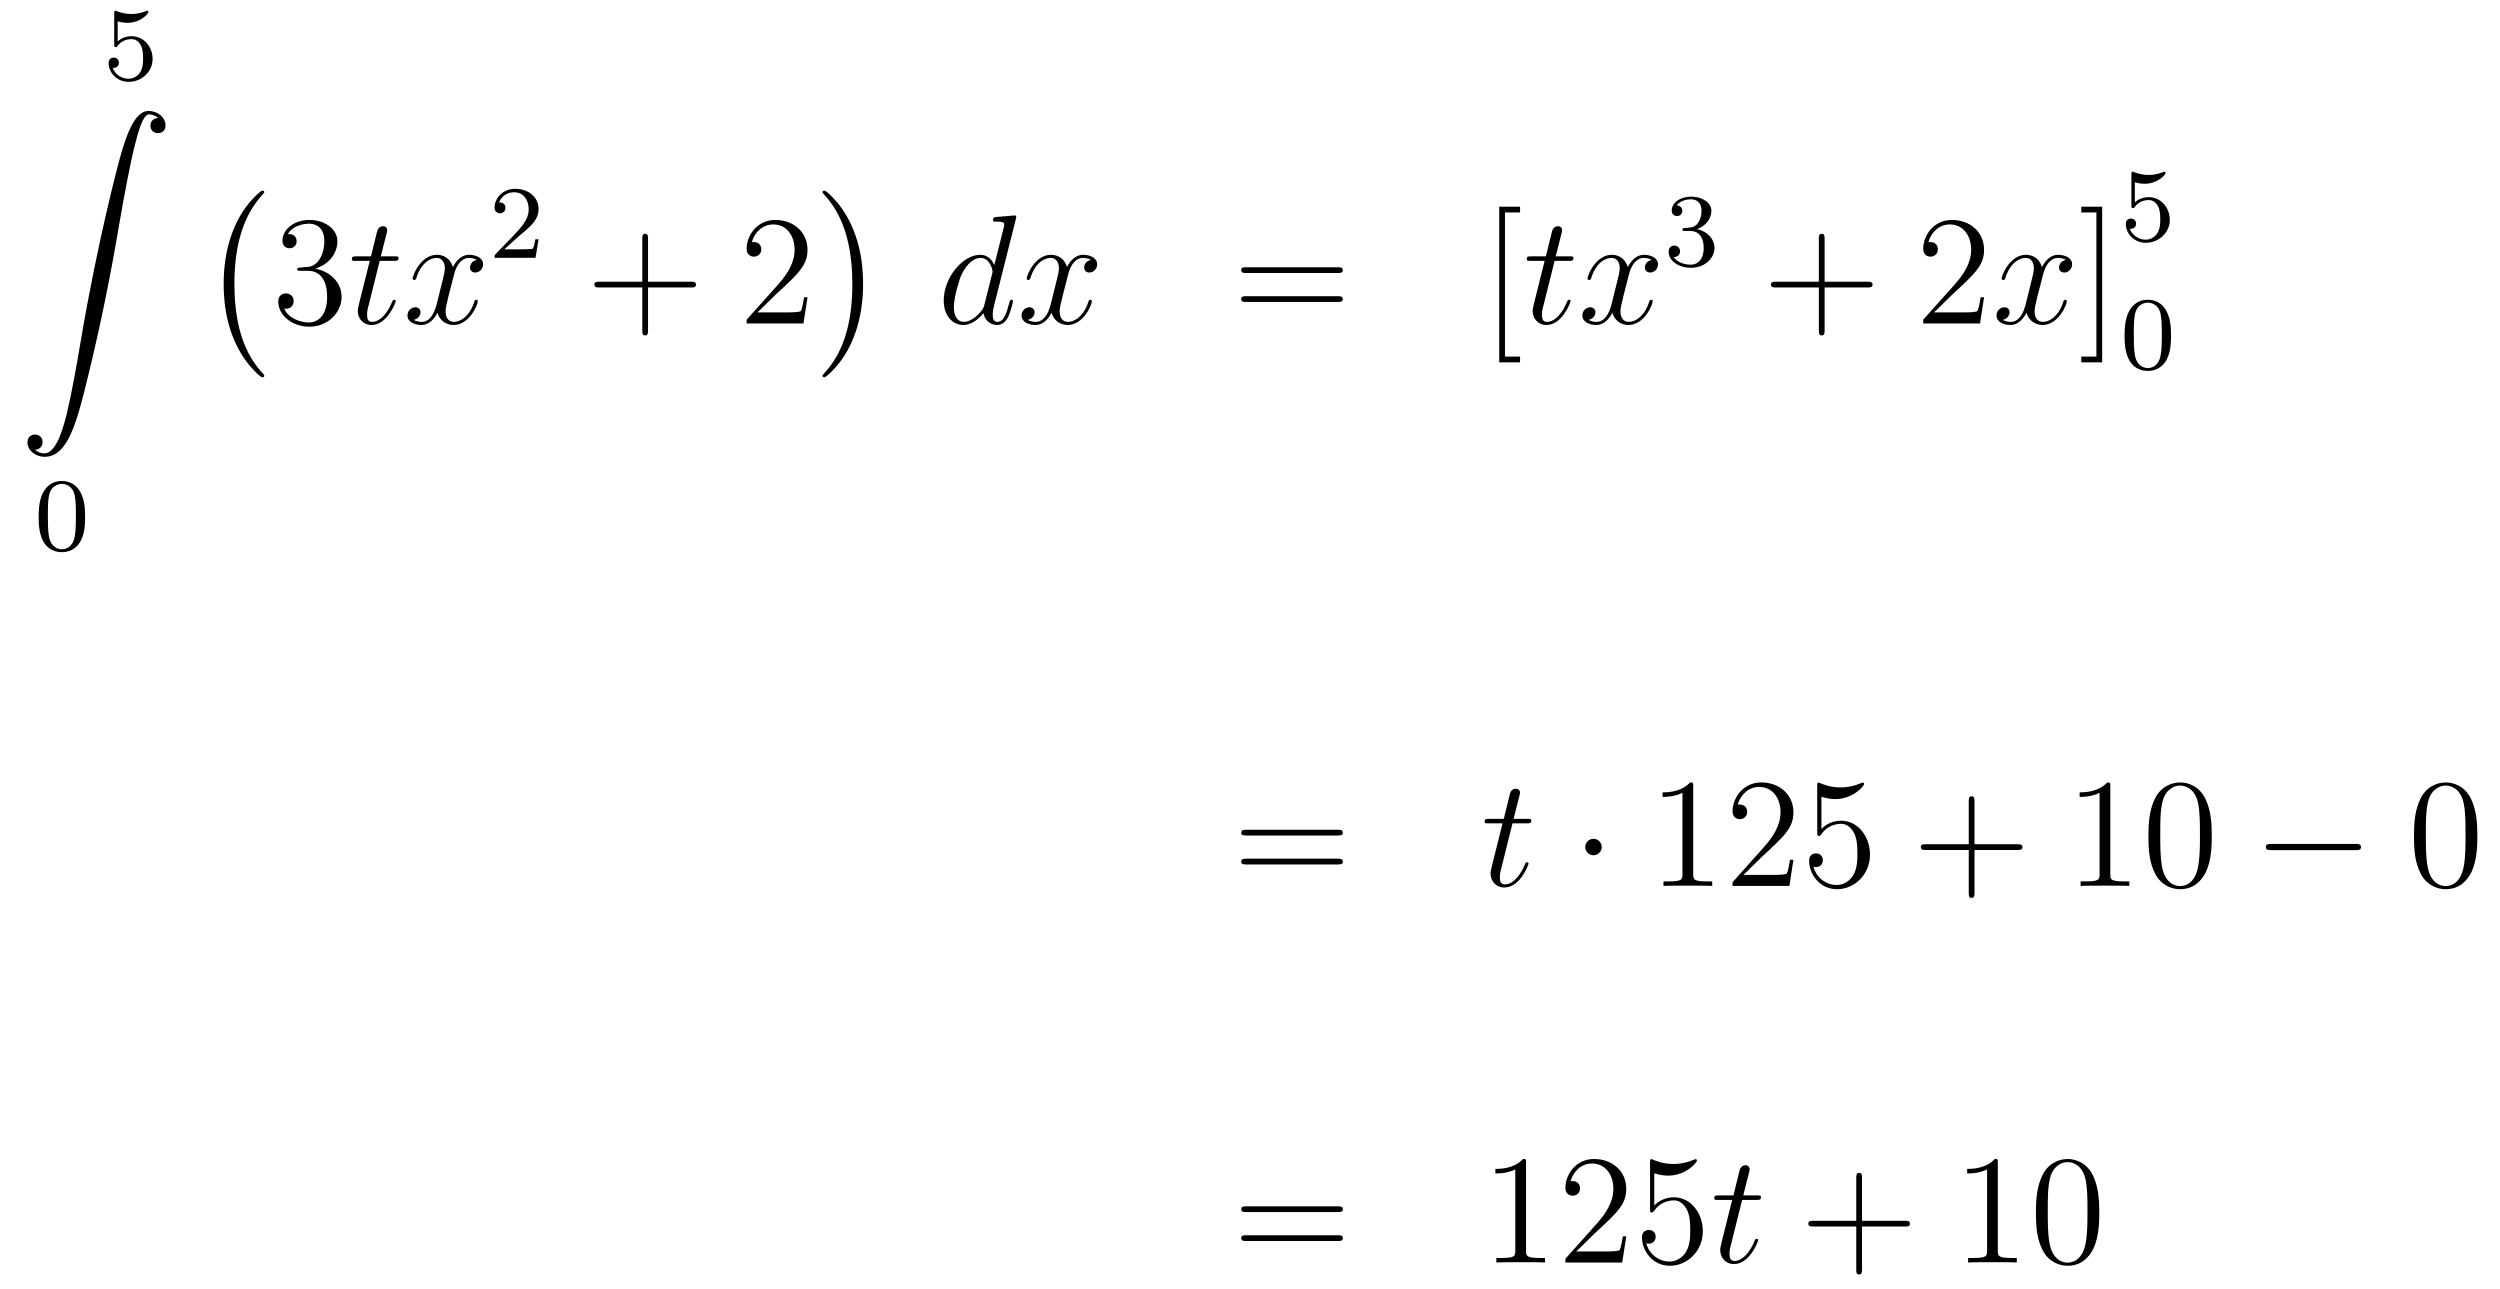 <?xml version='1.0'?>
<!-- This file was generated by dvisvgm 1.14.1 -->
<svg height='99pt' version='1.1' viewBox='0 -99 192 99' width='192pt' xmlns='http://www.w3.org/2000/svg' xmlns:xlink='http://www.w3.org/1999/xlink'>
<g id='page1'>
<g transform='matrix(1 0 0 1 -132 567)'>
<path d='M141.036 -664.358C141.139 -664.326 141.458 -664.247 141.792 -664.247C142.789 -664.247 143.394 -664.948 143.394 -665.067C143.394 -665.155 143.338 -665.179 143.298 -665.179C143.283 -665.179 143.267 -665.179 143.195 -665.139C142.884 -665.02 142.518 -664.924 142.088 -664.924C141.617 -664.924 141.227 -665.043 140.98 -665.139C140.9 -665.179 140.884 -665.179 140.876 -665.179C140.772 -665.179 140.772 -665.091 140.772 -664.948V-662.613C140.772 -662.47 140.772 -662.374 140.9 -662.374C140.964 -662.374 140.988 -662.406 141.027 -662.47C141.123 -662.589 141.426 -662.996 142.103 -662.996C142.55 -662.996 142.765 -662.629 142.837 -662.478C142.972 -662.191 142.988 -661.824 142.988 -661.513C142.988 -661.219 142.98 -660.788 142.757 -660.438C142.605 -660.199 142.287 -659.952 141.864 -659.952C141.346 -659.952 140.836 -660.278 140.653 -660.796C140.677 -660.788 140.725 -660.788 140.733 -660.788C140.956 -660.788 141.131 -660.932 141.131 -661.179C141.131 -661.474 140.9 -661.577 140.741 -661.577C140.597 -661.577 140.342 -661.497 140.342 -661.155C140.342 -660.438 140.964 -659.713 141.88 -659.713C142.876 -659.713 143.721 -660.486 143.721 -661.474C143.721 -662.398 143.052 -663.219 142.111 -663.219C141.713 -663.219 141.338 -663.091 141.036 -662.82V-664.358Z' fill-rule='evenodd'/>
<path d='M134.683 -631.456C135.066 -631.48 135.269 -631.743 135.269 -632.042C135.269 -632.436 134.97 -632.628 134.695 -632.628C134.408 -632.628 134.109 -632.448 134.109 -632.03C134.109 -631.42 134.707 -630.918 135.436 -630.918C137.253 -630.918 137.935 -633.715 138.783 -637.182C139.704 -640.959 140.481 -644.773 141.127 -648.61C141.569 -651.156 142.011 -653.547 142.418 -655.089C142.561 -655.675 142.968 -657.217 143.434 -657.217C143.804 -657.217 144.103 -656.99 144.151 -656.942C143.756 -656.918 143.553 -656.655 143.553 -656.356C143.553 -655.962 143.852 -655.771 144.127 -655.771C144.414 -655.771 144.713 -655.95 144.713 -656.368C144.713 -657.014 144.067 -657.48 143.41 -657.48C142.501 -657.48 141.832 -656.177 141.174 -653.738C141.138 -653.607 139.513 -647.606 138.198 -639.788C137.887 -637.959 137.54 -635.963 137.146 -634.301C136.931 -633.428 136.381 -631.181 135.413 -631.181C134.982 -631.181 134.695 -631.456 134.683 -631.456Z' fill-rule='evenodd'/>
<path d='M138.537 -626.302C138.537 -627.154 138.449 -627.672 138.186 -628.182C137.835 -628.884 137.19 -629.059 136.752 -629.059C135.747 -629.059 135.381 -628.31 135.269 -628.087C134.982 -627.505 134.967 -626.716 134.967 -626.302C134.967 -625.776 134.991 -624.971 135.373 -624.334C135.74 -623.744 136.329 -623.593 136.752 -623.593C137.134 -623.593 137.819 -623.712 138.218 -624.501C138.513 -625.075 138.537 -625.784 138.537 -626.302ZM136.752 -623.816C136.481 -623.816 135.931 -623.943 135.763 -624.78C135.676 -625.234 135.676 -625.983 135.676 -626.397C135.676 -626.947 135.676 -627.505 135.763 -627.943C135.931 -628.756 136.553 -628.836 136.752 -628.836C137.022 -628.836 137.573 -628.7 137.732 -627.975C137.828 -627.537 137.828 -626.939 137.828 -626.397C137.828 -625.927 137.828 -625.21 137.732 -624.764C137.564 -623.927 137.015 -623.816 136.752 -623.816Z' fill-rule='evenodd'/>
<path d='M152.297 -637.145C152.297 -637.192 152.273 -637.217 152.249 -637.252C151.699 -637.838 150.887 -638.806 150.384 -640.755C150.109 -641.843 150.002 -643.074 150.002 -644.186C150.002 -647.33 150.755 -649.529 152.189 -651.083C152.297 -651.191 152.297 -651.215 152.297 -651.239C152.297 -651.358 152.201 -651.358 152.153 -651.358C151.974 -651.358 151.329 -650.641 151.173 -650.462C149.954 -649.015 149.177 -646.863 149.177 -644.198C149.177 -642.5 149.476 -640.098 151.042 -638.077C151.161 -637.934 151.938 -637.025 152.153 -637.025C152.201 -637.025 152.297 -637.025 152.297 -637.145Z' fill-rule='evenodd'/>
<path d='M155.08 -645.452C154.876 -645.44 154.828 -645.427 154.828 -645.32C154.828 -645.201 154.888 -645.201 155.103 -645.201H155.653C156.669 -645.201 157.124 -644.364 157.124 -643.216C157.124 -641.65 156.311 -641.232 155.725 -641.232C155.151 -641.232 154.171 -641.507 153.824 -642.296C154.207 -642.236 154.553 -642.451 154.553 -642.881C154.553 -643.228 154.302 -643.467 153.968 -643.467C153.681 -643.467 153.37 -643.3 153.37 -642.846C153.37 -641.782 154.434 -640.909 155.761 -640.909C157.183 -640.909 158.235 -641.997 158.235 -643.204C158.235 -644.304 157.351 -645.165 156.203 -645.368C157.243 -645.667 157.913 -646.539 157.913 -647.472C157.913 -648.416 156.933 -649.109 155.773 -649.109C154.578 -649.109 153.693 -648.38 153.693 -647.508C153.693 -647.029 154.063 -646.934 154.243 -646.934C154.494 -646.934 154.781 -647.113 154.781 -647.472C154.781 -647.854 154.494 -648.022 154.231 -648.022C154.159 -648.022 154.135 -648.022 154.099 -648.01C154.553 -648.822 155.677 -648.822 155.737 -648.822C156.132 -648.822 156.908 -648.643 156.908 -647.472C156.908 -647.245 156.873 -646.575 156.526 -646.061C156.168 -645.535 155.761 -645.499 155.438 -645.487L155.08 -645.452Z' fill-rule='evenodd'/>
<path d='M161.162 -645.966H162.261C162.489 -645.966 162.608 -645.966 162.608 -646.181C162.608 -646.312 162.536 -646.312 162.297 -646.312H161.245L161.688 -648.057C161.736 -648.225 161.736 -648.249 161.736 -648.333C161.736 -648.524 161.58 -648.631 161.424 -648.631C161.329 -648.631 161.054 -648.595 160.959 -648.213L160.492 -646.312H159.369C159.129 -646.312 159.022 -646.312 159.022 -646.085C159.022 -645.966 159.105 -645.966 159.333 -645.966H160.397L159.608 -642.81C159.512 -642.391 159.476 -642.272 159.476 -642.116C159.476 -641.554 159.871 -641.04 160.54 -641.04C161.747 -641.04 162.393 -642.786 162.393 -642.869C162.393 -642.941 162.345 -642.977 162.273 -642.977C162.249 -642.977 162.202 -642.977 162.178 -642.929C162.166 -642.917 162.154 -642.905 162.07 -642.714C161.819 -642.116 161.269 -641.28 160.576 -641.28C160.217 -641.28 160.193 -641.578 160.193 -641.841C160.193 -641.853 160.193 -642.08 160.229 -642.224L161.162 -645.966ZM168.625 -646.037C168.243 -645.966 168.099 -645.679 168.099 -645.452C168.099 -645.165 168.326 -645.069 168.494 -645.069C168.852 -645.069 169.103 -645.38 169.103 -645.702C169.103 -646.205 168.53 -646.432 168.027 -646.432C167.298 -646.432 166.892 -645.714 166.784 -645.487C166.509 -646.384 165.768 -646.432 165.553 -646.432C164.334 -646.432 163.688 -644.866 163.688 -644.603C163.688 -644.555 163.736 -644.495 163.82 -644.495C163.915 -644.495 163.939 -644.567 163.963 -644.615C164.37 -645.942 165.171 -646.193 165.517 -646.193C166.055 -646.193 166.163 -645.691 166.163 -645.404C166.163 -645.141 166.091 -644.866 165.947 -644.292L165.541 -642.654C165.362 -641.937 165.015 -641.28 164.381 -641.28C164.322 -641.28 164.023 -641.28 163.772 -641.435C164.202 -641.519 164.298 -641.877 164.298 -642.021C164.298 -642.26 164.119 -642.403 163.891 -642.403C163.605 -642.403 163.294 -642.152 163.294 -641.77C163.294 -641.268 163.855 -641.04 164.37 -641.04C164.943 -641.04 165.35 -641.495 165.601 -641.985C165.792 -641.28 166.39 -641.04 166.832 -641.04C168.051 -641.04 168.697 -642.607 168.697 -642.869C168.697 -642.929 168.649 -642.977 168.577 -642.977C168.47 -642.977 168.458 -642.917 168.422 -642.822C168.099 -641.77 167.406 -641.28 166.868 -641.28C166.449 -641.28 166.222 -641.59 166.222 -642.08C166.222 -642.343 166.27 -642.535 166.461 -643.324L166.88 -644.949C167.059 -645.667 167.466 -646.193 168.015 -646.193C168.039 -646.193 168.374 -646.193 168.625 -646.037Z' fill-rule='evenodd'/>
<path d='M171.807 -647.826C171.935 -647.945 172.269 -648.208 172.397 -648.32C172.891 -648.774 173.361 -649.212 173.361 -649.937C173.361 -650.885 172.564 -651.499 171.568 -651.499C170.612 -651.499 169.982 -650.774 169.982 -650.065C169.982 -649.674 170.293 -649.618 170.405 -649.618C170.572 -649.618 170.819 -649.738 170.819 -650.041C170.819 -650.455 170.421 -650.455 170.325 -650.455C170.556 -651.037 171.09 -651.236 171.48 -651.236C172.222 -651.236 172.604 -650.607 172.604 -649.937C172.604 -649.108 172.022 -648.503 171.082 -647.539L170.078 -646.503C169.982 -646.415 169.982 -646.399 169.982 -646.2H173.13L173.361 -647.626H173.114C173.09 -647.467 173.026 -647.068 172.931 -646.917C172.883 -646.853 172.277 -646.853 172.15 -646.853H170.731L171.807 -647.826Z' fill-rule='evenodd'/>
<path d='M181.77 -643.921H185.069C185.236 -643.921 185.452 -643.921 185.452 -644.137C185.452 -644.364 185.248 -644.364 185.069 -644.364H181.77V-647.663C181.77 -647.83 181.77 -648.046 181.554 -648.046C181.328 -648.046 181.328 -647.842 181.328 -647.663V-644.364H178.028C177.861 -644.364 177.646 -644.364 177.646 -644.148C177.646 -643.921 177.849 -643.921 178.028 -643.921H181.328V-640.622C181.328 -640.455 181.328 -640.24 181.542 -640.24C181.77 -640.24 181.77 -640.443 181.77 -640.622V-643.921Z' fill-rule='evenodd'/>
<path d='M194.017 -643.168H193.754C193.718 -642.965 193.622 -642.307 193.502 -642.116C193.42 -642.009 192.738 -642.009 192.379 -642.009H190.168C190.491 -642.284 191.22 -643.049 191.531 -643.336C193.348 -645.009 194.017 -645.631 194.017 -646.814C194.017 -648.189 192.929 -649.109 191.543 -649.109C190.156 -649.109 189.343 -647.926 189.343 -646.898C189.343 -646.288 189.869 -646.288 189.905 -646.288C190.156 -646.288 190.467 -646.467 190.467 -646.85C190.467 -647.185 190.239 -647.412 189.905 -647.412C189.797 -647.412 189.773 -647.412 189.738 -647.4C189.965 -648.213 190.61 -648.763 191.387 -648.763C192.403 -648.763 193.025 -647.914 193.025 -646.814C193.025 -645.798 192.439 -644.913 191.758 -644.148L189.343 -641.447V-641.16H193.706L194.017 -643.168Z' fill-rule='evenodd'/>
<path d='M198.286 -644.186C198.286 -645.883 197.987 -648.286 196.421 -650.306C196.302 -650.45 195.524 -651.358 195.31 -651.358C195.25 -651.358 195.166 -651.334 195.166 -651.239C195.166 -651.191 195.19 -651.155 195.238 -651.119C195.811 -650.497 196.589 -649.529 197.078 -647.628C197.353 -646.541 197.461 -645.309 197.461 -644.198C197.461 -642.99 197.353 -641.771 197.042 -640.599C196.589 -638.926 195.883 -637.97 195.274 -637.3C195.166 -637.192 195.166 -637.169 195.166 -637.145C195.166 -637.049 195.25 -637.025 195.31 -637.025C195.488 -637.025 196.146 -637.754 196.29 -637.922C197.509 -639.368 198.286 -641.52 198.286 -644.186Z' fill-rule='evenodd'/>
<path d='M210.013 -649.157C210.025 -649.205 210.049 -649.277 210.049 -649.337C210.049 -649.456 209.929 -649.456 209.905 -649.456C209.893 -649.456 209.308 -649.408 209.248 -649.396C209.045 -649.384 208.865 -649.361 208.65 -649.348C208.351 -649.325 208.267 -649.313 208.267 -649.098C208.267 -648.978 208.363 -648.978 208.531 -648.978C209.117 -648.978 209.129 -648.87 209.129 -648.751C209.129 -648.679 209.105 -648.583 209.093 -648.547L208.363 -645.643C208.232 -645.953 207.91 -646.432 207.288 -646.432C205.937 -646.432 204.478 -644.687 204.478 -642.917C204.478 -641.734 205.171 -641.04 205.985 -641.04C206.642 -641.04 207.204 -641.554 207.539 -641.949C207.658 -641.244 208.219 -641.04 208.578 -641.04S209.224 -641.256 209.44 -641.686C209.63 -642.093 209.798 -642.822 209.798 -642.869C209.798 -642.929 209.75 -642.977 209.678 -642.977C209.57 -642.977 209.558 -642.917 209.51 -642.738C209.332 -642.033 209.105 -641.28 208.614 -641.28C208.267 -641.28 208.243 -641.59 208.243 -641.829C208.243 -641.877 208.243 -642.128 208.327 -642.463L210.013 -649.157ZM207.598 -642.582C207.539 -642.379 207.539 -642.355 207.371 -642.128C207.108 -641.793 206.582 -641.28 206.021 -641.28C205.53 -641.28 205.255 -641.722 205.255 -642.427C205.255 -643.085 205.626 -644.423 205.853 -644.926C206.26 -645.762 206.821 -646.193 207.288 -646.193C208.076 -646.193 208.232 -645.213 208.232 -645.117C208.232 -645.105 208.196 -644.949 208.184 -644.926L207.598 -642.582ZM215.786 -646.037C215.404 -645.966 215.261 -645.679 215.261 -645.452C215.261 -645.165 215.488 -645.069 215.654 -645.069C216.013 -645.069 216.264 -645.38 216.264 -645.702C216.264 -646.205 215.69 -646.432 215.189 -646.432C214.459 -646.432 214.052 -645.714 213.946 -645.487C213.671 -646.384 212.929 -646.432 212.714 -646.432C211.495 -646.432 210.848 -644.866 210.848 -644.603C210.848 -644.555 210.896 -644.495 210.98 -644.495C211.076 -644.495 211.1 -644.567 211.124 -644.615C211.53 -645.942 212.332 -646.193 212.678 -646.193C213.216 -646.193 213.324 -645.691 213.324 -645.404C213.324 -645.141 213.252 -644.866 213.108 -644.292L212.702 -642.654C212.522 -641.937 212.176 -641.28 211.542 -641.28C211.483 -641.28 211.184 -641.28 210.932 -641.435C211.363 -641.519 211.459 -641.877 211.459 -642.021C211.459 -642.26 211.279 -642.403 211.052 -642.403C210.766 -642.403 210.455 -642.152 210.455 -641.77C210.455 -641.268 211.016 -641.04 211.53 -641.04C212.105 -641.04 212.51 -641.495 212.762 -641.985C212.953 -641.28 213.551 -641.04 213.994 -641.04C215.213 -641.04 215.857 -642.607 215.857 -642.869C215.857 -642.929 215.81 -642.977 215.738 -642.977C215.63 -642.977 215.618 -642.917 215.584 -642.822C215.261 -641.77 214.567 -641.28 214.028 -641.28C213.611 -641.28 213.383 -641.59 213.383 -642.08C213.383 -642.343 213.431 -642.535 213.623 -643.324L214.04 -644.949C214.22 -645.667 214.626 -646.193 215.177 -646.193C215.201 -646.193 215.536 -646.193 215.786 -646.037Z' fill-rule='evenodd'/>
<path d='M234.744 -645.033C234.911 -645.033 235.127 -645.033 235.127 -645.248C235.127 -645.475 234.923 -645.475 234.744 -645.475H227.702C227.536 -645.475 227.321 -645.475 227.321 -645.26C227.321 -645.033 227.524 -645.033 227.702 -645.033H234.744ZM234.744 -642.81C234.911 -642.81 235.127 -642.81 235.127 -643.025C235.127 -643.252 234.923 -643.252 234.744 -643.252H227.702C227.536 -643.252 227.321 -643.252 227.321 -643.037C227.321 -642.81 227.524 -642.81 227.702 -642.81H234.744Z' fill-rule='evenodd'/>
<path d='M248.741 -638.172V-638.614H247.582V-649.683H248.741V-650.126H247.139V-638.172H248.741Z' fill-rule='evenodd'/>
<path d='M251.393 -645.966H252.493C252.72 -645.966 252.839 -645.966 252.839 -646.181C252.839 -646.312 252.768 -646.312 252.529 -646.312H251.477L251.92 -648.057C251.966 -648.225 251.966 -648.249 251.966 -648.333C251.966 -648.524 251.812 -648.631 251.656 -648.631C251.561 -648.631 251.286 -648.595 251.19 -648.213L250.723 -646.312H249.6C249.361 -646.312 249.253 -646.312 249.253 -646.085C249.253 -645.966 249.337 -645.966 249.564 -645.966H250.628L249.839 -642.81C249.744 -642.391 249.708 -642.272 249.708 -642.116C249.708 -641.554 250.102 -641.04 250.771 -641.04C251.978 -641.04 252.624 -642.786 252.624 -642.869C252.624 -642.941 252.576 -642.977 252.505 -642.977C252.481 -642.977 252.433 -642.977 252.409 -642.929C252.397 -642.917 252.385 -642.905 252.301 -642.714C252.05 -642.116 251.501 -641.28 250.807 -641.28C250.448 -641.28 250.424 -641.578 250.424 -641.841C250.424 -641.853 250.424 -642.08 250.46 -642.224L251.393 -645.966ZM258.857 -646.037C258.474 -645.966 258.331 -645.679 258.331 -645.452C258.331 -645.165 258.558 -645.069 258.725 -645.069C259.084 -645.069 259.334 -645.38 259.334 -645.702C259.334 -646.205 258.761 -646.432 258.259 -646.432C257.53 -646.432 257.123 -645.714 257.016 -645.487C256.741 -646.384 256 -646.432 255.785 -646.432C254.566 -646.432 253.919 -644.866 253.919 -644.603C253.919 -644.555 253.967 -644.495 254.051 -644.495C254.147 -644.495 254.171 -644.567 254.195 -644.615C254.6 -645.942 255.402 -646.193 255.749 -646.193C256.286 -646.193 256.394 -645.691 256.394 -645.404C256.394 -645.141 256.322 -644.866 256.178 -644.292L255.773 -642.654C255.593 -641.937 255.246 -641.28 254.612 -641.28C254.554 -641.28 254.255 -641.28 254.003 -641.435C254.434 -641.519 254.53 -641.877 254.53 -642.021C254.53 -642.26 254.35 -642.403 254.123 -642.403C253.836 -642.403 253.525 -642.152 253.525 -641.77C253.525 -641.268 254.087 -641.04 254.6 -641.04C255.175 -641.04 255.581 -641.495 255.832 -641.985C256.024 -641.28 256.621 -641.04 257.064 -641.04C258.283 -641.04 258.928 -642.607 258.928 -642.869C258.928 -642.929 258.881 -642.977 258.809 -642.977C258.701 -642.977 258.689 -642.917 258.654 -642.822C258.331 -641.77 257.638 -641.28 257.099 -641.28C256.681 -641.28 256.453 -641.59 256.453 -642.08C256.453 -642.343 256.501 -642.535 256.693 -643.324L257.111 -644.949C257.291 -645.667 257.696 -646.193 258.247 -646.193C258.271 -646.193 258.606 -646.193 258.857 -646.037Z' fill-rule='evenodd'/>
<path d='M261.816 -648.262C262.446 -648.262 262.844 -647.799 262.844 -646.962C262.844 -645.967 262.278 -645.672 261.856 -645.672C261.418 -645.672 260.82 -645.831 260.54 -646.253C260.828 -646.253 261.028 -646.437 261.028 -646.7C261.028 -646.955 260.844 -647.138 260.588 -647.138C260.374 -647.138 260.15 -647.002 260.15 -646.684C260.15 -645.927 260.964 -645.433 261.872 -645.433C262.932 -645.433 263.672 -646.166 263.672 -646.962C263.672 -647.624 263.147 -648.23 262.334 -648.405C262.963 -648.628 263.434 -649.17 263.434 -649.807C263.434 -650.445 262.716 -650.899 261.888 -650.899C261.035 -650.899 260.389 -650.437 260.389 -649.831C260.389 -649.536 260.588 -649.409 260.796 -649.409C261.043 -649.409 261.203 -649.584 261.203 -649.815C261.203 -650.11 260.947 -650.222 260.772 -650.23C261.107 -650.668 261.72 -650.692 261.864 -650.692C262.07 -650.692 262.676 -650.628 262.676 -649.807C262.676 -649.249 262.446 -648.915 262.334 -648.787C262.096 -648.54 261.912 -648.524 261.426 -648.492C261.274 -648.485 261.21 -648.477 261.21 -648.373C261.21 -648.262 261.282 -648.262 261.418 -648.262H261.816Z' fill-rule='evenodd'/>
<path d='M272.13 -643.921H275.429C275.597 -643.921 275.812 -643.921 275.812 -644.137C275.812 -644.364 275.609 -644.364 275.429 -644.364H272.13V-647.663C272.13 -647.83 272.13 -648.046 271.914 -648.046C271.687 -648.046 271.687 -647.842 271.687 -647.663V-644.364H268.388C268.22 -644.364 268.006 -644.364 268.006 -644.148C268.006 -643.921 268.208 -643.921 268.388 -643.921H271.687V-640.622C271.687 -640.455 271.687 -640.24 271.902 -640.24C272.13 -640.24 272.13 -640.443 272.13 -640.622V-643.921Z' fill-rule='evenodd'/>
<path d='M284.377 -643.168H284.114C284.078 -642.965 283.982 -642.307 283.862 -642.116C283.78 -642.009 283.098 -642.009 282.739 -642.009H280.528C280.85 -642.284 281.58 -643.049 281.891 -643.336C283.708 -645.009 284.377 -645.631 284.377 -646.814C284.377 -648.189 283.289 -649.109 281.903 -649.109C280.516 -649.109 279.703 -647.926 279.703 -646.898C279.703 -646.288 280.229 -646.288 280.265 -646.288C280.516 -646.288 280.826 -646.467 280.826 -646.85C280.826 -647.185 280.6 -647.412 280.265 -647.412C280.157 -647.412 280.134 -647.412 280.098 -647.4C280.325 -648.213 280.97 -648.763 281.747 -648.763C282.763 -648.763 283.385 -647.914 283.385 -646.814C283.385 -645.798 282.799 -644.913 282.118 -644.148L279.703 -641.447V-641.16H284.066L284.377 -643.168Z' fill-rule='evenodd'/>
<path d='M290.663 -646.037C290.28 -645.966 290.136 -645.679 290.136 -645.452C290.136 -645.165 290.364 -645.069 290.531 -645.069C290.89 -645.069 291.14 -645.38 291.14 -645.702C291.14 -646.205 290.567 -646.432 290.064 -646.432C289.336 -646.432 288.929 -645.714 288.822 -645.487C288.546 -646.384 287.806 -646.432 287.59 -646.432C286.37 -646.432 285.725 -644.866 285.725 -644.603C285.725 -644.555 285.773 -644.495 285.857 -644.495C285.953 -644.495 285.977 -644.567 286 -644.615C286.406 -645.942 287.208 -646.193 287.555 -646.193C288.092 -646.193 288.2 -645.691 288.2 -645.404C288.2 -645.141 288.128 -644.866 287.984 -644.292L287.579 -642.654C287.399 -641.937 287.052 -641.28 286.418 -641.28C286.358 -641.28 286.06 -641.28 285.809 -641.435C286.24 -641.519 286.334 -641.877 286.334 -642.021C286.334 -642.26 286.156 -642.403 285.929 -642.403C285.642 -642.403 285.331 -642.152 285.331 -641.77C285.331 -641.268 285.893 -641.04 286.406 -641.04C286.98 -641.04 287.387 -641.495 287.638 -641.985C287.83 -641.28 288.427 -641.04 288.869 -641.04C290.088 -641.04 290.734 -642.607 290.734 -642.869C290.734 -642.929 290.686 -642.977 290.615 -642.977C290.507 -642.977 290.495 -642.917 290.459 -642.822C290.136 -641.77 289.442 -641.28 288.905 -641.28C288.487 -641.28 288.259 -641.59 288.259 -642.08C288.259 -642.343 288.307 -642.535 288.498 -643.324L288.917 -644.949C289.097 -645.667 289.502 -646.193 290.053 -646.193C290.077 -646.193 290.412 -646.193 290.663 -646.037Z' fill-rule='evenodd'/>
<path d='M293.447 -650.126H291.845V-649.683H293.004V-638.614H291.845V-638.172H293.447V-650.126Z' fill-rule='evenodd'/>
<path d='M295.956 -651.998C296.059 -651.966 296.378 -651.887 296.712 -651.887C297.709 -651.887 298.314 -652.588 298.314 -652.707C298.314 -652.795 298.259 -652.819 298.218 -652.819C298.202 -652.819 298.187 -652.819 298.115 -652.779C297.804 -652.66 297.438 -652.564 297.007 -652.564C296.537 -652.564 296.147 -652.683 295.9 -652.779C295.82 -652.819 295.804 -652.819 295.796 -652.819C295.692 -652.819 295.692 -652.731 295.692 -652.588V-650.253C295.692 -650.11 295.692 -650.014 295.82 -650.014C295.884 -650.014 295.908 -650.046 295.948 -650.11C296.044 -650.229 296.346 -650.636 297.024 -650.636C297.469 -650.636 297.685 -650.269 297.756 -650.118C297.892 -649.831 297.908 -649.464 297.908 -649.153C297.908 -648.859 297.9 -648.428 297.677 -648.078C297.526 -647.839 297.206 -647.592 296.784 -647.592C296.267 -647.592 295.757 -647.918 295.573 -648.436C295.597 -648.428 295.645 -648.428 295.652 -648.428C295.876 -648.428 296.051 -648.572 296.051 -648.819C296.051 -649.114 295.82 -649.217 295.661 -649.217C295.517 -649.217 295.262 -649.137 295.262 -648.795C295.262 -648.078 295.884 -647.353 296.801 -647.353C297.797 -647.353 298.64 -648.126 298.64 -649.114C298.64 -650.038 297.972 -650.859 297.031 -650.859C296.633 -650.859 296.258 -650.731 295.956 -650.46V-651.998Z' fill-rule='evenodd'/>
<path d='M298.736 -640.222C298.736 -641.074 298.649 -641.592 298.386 -642.102C298.036 -642.804 297.39 -642.979 296.952 -642.979C295.948 -642.979 295.58 -642.23 295.469 -642.007C295.182 -641.425 295.166 -640.636 295.166 -640.222C295.166 -639.696 295.19 -638.891 295.573 -638.254C295.939 -637.664 296.53 -637.513 296.952 -637.513C297.334 -637.513 298.019 -637.632 298.418 -638.421C298.712 -638.995 298.736 -639.704 298.736 -640.222ZM296.952 -637.736C296.681 -637.736 296.131 -637.863 295.963 -638.7C295.876 -639.154 295.876 -639.903 295.876 -640.317C295.876 -640.867 295.876 -641.425 295.963 -641.863C296.131 -642.676 296.753 -642.756 296.952 -642.756C297.222 -642.756 297.773 -642.62 297.932 -641.895C298.027 -641.457 298.027 -640.859 298.027 -640.317C298.027 -639.847 298.027 -639.13 297.932 -638.684C297.764 -637.847 297.215 -637.736 296.952 -637.736Z' fill-rule='evenodd'/>
<path d='M234.749 -601.833C234.917 -601.833 235.132 -601.833 235.132 -602.048C235.132 -602.275 234.929 -602.275 234.749 -602.275H227.708C227.54 -602.275 227.326 -602.275 227.326 -602.06C227.326 -601.833 227.528 -601.833 227.708 -601.833H234.749ZM234.749 -599.61C234.917 -599.61 235.132 -599.61 235.132 -599.825C235.132 -600.052 234.929 -600.052 234.749 -600.052H227.708C227.54 -600.052 227.326 -600.052 227.326 -599.837C227.326 -599.61 227.528 -599.61 227.708 -599.61H234.749Z' fill-rule='evenodd'/>
<path d='M248.16 -602.766H249.259C249.487 -602.766 249.606 -602.766 249.606 -602.981C249.606 -603.112 249.535 -603.112 249.295 -603.112H248.244L248.686 -604.857C248.734 -605.025 248.734 -605.049 248.734 -605.133C248.734 -605.324 248.579 -605.431 248.423 -605.431C248.327 -605.431 248.052 -605.395 247.957 -605.013L247.49 -603.112H246.367C246.128 -603.112 246.02 -603.112 246.02 -602.885C246.02 -602.766 246.103 -602.766 246.331 -602.766H247.396L246.606 -599.61C246.51 -599.191 246.474 -599.072 246.474 -598.916C246.474 -598.355 246.869 -597.84 247.538 -597.84C248.746 -597.84 249.391 -599.586 249.391 -599.669C249.391 -599.741 249.343 -599.777 249.271 -599.777C249.248 -599.777 249.2 -599.777 249.176 -599.729C249.164 -599.717 249.152 -599.705 249.068 -599.514C248.818 -598.916 248.268 -598.08 247.574 -598.08C247.216 -598.08 247.192 -598.379 247.192 -598.642C247.192 -598.654 247.192 -598.88 247.228 -599.024L248.16 -602.766Z' fill-rule='evenodd'/>
<path d='M255.012 -600.948C255.012 -601.295 254.725 -601.582 254.378 -601.582S253.745 -601.295 253.745 -600.948C253.745 -600.602 254.032 -600.315 254.378 -600.315S255.012 -600.602 255.012 -600.948Z' fill-rule='evenodd'/>
<path d='M262.038 -605.622C262.038 -605.898 262.038 -605.909 261.799 -605.909C261.512 -605.587 260.915 -605.144 259.684 -605.144V-604.798C259.958 -604.798 260.556 -604.798 261.214 -605.108V-598.88C261.214 -598.45 261.178 -598.307 260.125 -598.307H259.756V-597.96C260.078 -597.984 261.238 -597.984 261.632 -597.984C262.027 -597.984 263.174 -597.984 263.497 -597.96V-598.307H263.126C262.074 -598.307 262.038 -598.45 262.038 -598.88V-605.622ZM269.735 -599.969H269.472C269.437 -599.765 269.341 -599.107 269.221 -598.916C269.138 -598.808 268.457 -598.808 268.098 -598.808H265.886C266.209 -599.083 266.938 -599.849 267.25 -600.136C269.066 -601.809 269.735 -602.431 269.735 -603.614C269.735 -604.989 268.648 -605.909 267.262 -605.909C265.874 -605.909 265.061 -604.726 265.061 -603.698C265.061 -603.088 265.588 -603.088 265.624 -603.088C265.874 -603.088 266.185 -603.267 266.185 -603.65C266.185 -603.985 265.958 -604.212 265.624 -604.212C265.516 -604.212 265.492 -604.212 265.456 -604.2C265.684 -605.013 266.328 -605.563 267.106 -605.563C268.122 -605.563 268.744 -604.714 268.744 -603.614C268.744 -602.598 268.158 -601.713 267.476 -600.948L265.061 -598.247V-597.96H269.425L269.735 -599.969ZM271.885 -604.81C272.4 -604.642 272.818 -604.63 272.95 -604.63C274.301 -604.63 275.161 -605.622 275.161 -605.79C275.161 -605.838 275.137 -605.898 275.065 -605.898C275.041 -605.898 275.018 -605.898 274.91 -605.85C274.241 -605.563 273.667 -605.527 273.356 -605.527C272.567 -605.527 272.005 -605.766 271.778 -605.862C271.694 -605.898 271.67 -605.898 271.658 -605.898C271.564 -605.898 271.564 -605.826 271.564 -605.634V-602.084C271.564 -601.869 271.564 -601.797 271.706 -601.797C271.766 -601.797 271.778 -601.809 271.898 -601.953C272.232 -602.443 272.795 -602.73 273.392 -602.73C274.026 -602.73 274.337 -602.144 274.432 -601.941C274.636 -601.474 274.648 -600.889 274.648 -600.434C274.648 -599.981 274.648 -599.299 274.313 -598.76C274.049 -598.331 273.583 -598.032 273.058 -598.032C272.268 -598.032 271.492 -598.57 271.276 -599.442C271.336 -599.418 271.408 -599.406 271.468 -599.406C271.67 -599.406 271.993 -599.526 271.993 -599.933C271.993 -600.267 271.766 -600.458 271.468 -600.458C271.252 -600.458 270.941 -600.351 270.941 -599.885C270.941 -598.868 271.754 -597.709 273.082 -597.709C274.432 -597.709 275.615 -598.844 275.615 -600.363C275.615 -601.785 274.66 -602.969 273.404 -602.969C272.723 -602.969 272.196 -602.67 271.885 -602.335V-604.81Z' fill-rule='evenodd'/>
<path d='M283.642 -600.721H286.942C287.108 -600.721 287.324 -600.721 287.324 -600.937C287.324 -601.164 287.12 -601.164 286.942 -601.164H283.642V-604.463C283.642 -604.63 283.642 -604.846 283.427 -604.846C283.2 -604.846 283.2 -604.642 283.2 -604.463V-601.164H279.901C279.733 -601.164 279.518 -601.164 279.518 -600.948C279.518 -600.721 279.721 -600.721 279.901 -600.721H283.2V-597.422C283.2 -597.254 283.2 -597.04 283.415 -597.04C283.642 -597.04 283.642 -597.242 283.642 -597.422V-600.721Z' fill-rule='evenodd'/>
<path d='M294.072 -605.622C294.072 -605.898 294.072 -605.909 293.833 -605.909C293.546 -605.587 292.949 -605.144 291.718 -605.144V-604.798C291.992 -604.798 292.59 -604.798 293.248 -605.108V-598.88C293.248 -598.45 293.212 -598.307 292.159 -598.307H291.79V-597.96C292.112 -597.984 293.272 -597.984 293.666 -597.984C294.061 -597.984 295.208 -597.984 295.531 -597.96V-598.307H295.16C294.108 -598.307 294.072 -598.45 294.072 -598.88V-605.622ZM301.865 -601.785C301.865 -602.778 301.805 -603.746 301.375 -604.654C300.884 -605.647 300.024 -605.909 299.438 -605.909C298.745 -605.909 297.896 -605.563 297.454 -604.571C297.119 -603.817 297 -603.076 297 -601.785C297 -600.626 297.083 -599.753 297.514 -598.904C297.98 -597.996 298.805 -597.709 299.426 -597.709C300.467 -597.709 301.064 -598.331 301.411 -599.024C301.841 -599.921 301.865 -601.092 301.865 -601.785ZM299.426 -597.948C299.044 -597.948 298.267 -598.163 298.039 -599.466C297.908 -600.183 297.908 -601.092 297.908 -601.929C297.908 -602.909 297.908 -603.793 298.099 -604.499C298.303 -605.3 298.913 -605.67 299.426 -605.67C299.88 -605.67 300.574 -605.395 300.802 -604.368C300.956 -603.686 300.956 -602.742 300.956 -601.929C300.956 -601.128 300.956 -600.219 300.824 -599.49C300.598 -598.175 299.845 -597.948 299.426 -597.948Z' fill-rule='evenodd'/>
<path d='M312.905 -600.709C313.109 -600.709 313.324 -600.709 313.324 -600.948C313.324 -601.188 313.109 -601.188 312.905 -601.188H306.438C306.235 -601.188 306.019 -601.188 306.019 -600.948C306.019 -600.709 306.235 -600.709 306.438 -600.709H312.905Z' fill-rule='evenodd'/>
<path d='M322.261 -601.785C322.261 -602.778 322.201 -603.746 321.772 -604.654C321.281 -605.647 320.42 -605.909 319.835 -605.909C319.141 -605.909 318.293 -605.563 317.85 -604.571C317.515 -603.817 317.395 -603.076 317.395 -601.785C317.395 -600.626 317.479 -599.753 317.91 -598.904C318.376 -597.996 319.201 -597.709 319.823 -597.709C320.863 -597.709 321.46 -598.331 321.808 -599.024C322.237 -599.921 322.261 -601.092 322.261 -601.785ZM319.823 -597.948C319.44 -597.948 318.662 -598.163 318.436 -599.466C318.305 -600.183 318.305 -601.092 318.305 -601.929C318.305 -602.909 318.305 -603.793 318.496 -604.499C318.698 -605.3 319.309 -605.67 319.823 -605.67C320.276 -605.67 320.97 -605.395 321.197 -604.368C321.353 -603.686 321.353 -602.742 321.353 -601.929C321.353 -601.128 321.353 -600.219 321.221 -599.49C320.994 -598.175 320.242 -597.948 319.823 -597.948Z' fill-rule='evenodd'/>
<path d='M234.749 -572.914C234.917 -572.914 235.132 -572.914 235.132 -573.128C235.132 -573.355 234.929 -573.355 234.749 -573.355H227.708C227.54 -573.355 227.326 -573.355 227.326 -573.14C227.326 -572.914 227.528 -572.914 227.708 -572.914H234.749ZM234.749 -570.69C234.917 -570.69 235.132 -570.69 235.132 -570.905C235.132 -571.132 234.929 -571.132 234.749 -571.132H227.708C227.54 -571.132 227.326 -571.132 227.326 -570.917C227.326 -570.69 227.528 -570.69 227.708 -570.69H234.749Z' fill-rule='evenodd'/>
<path d='M249.2 -576.702C249.2 -576.978 249.2 -576.989 248.96 -576.989C248.674 -576.666 248.076 -576.224 246.845 -576.224V-575.878C247.12 -575.878 247.717 -575.878 248.375 -576.188V-569.96C248.375 -569.53 248.339 -569.387 247.288 -569.387H246.917V-569.04C247.24 -569.064 248.399 -569.064 248.794 -569.064C249.188 -569.064 250.336 -569.064 250.658 -569.04V-569.387H250.288C249.236 -569.387 249.2 -569.53 249.2 -569.96V-576.702ZM256.897 -571.049H256.634C256.598 -570.845 256.502 -570.187 256.382 -569.996C256.3 -569.888 255.618 -569.888 255.259 -569.888H253.048C253.37 -570.163 254.1 -570.929 254.411 -571.216C256.228 -572.89 256.897 -573.511 256.897 -574.694C256.897 -576.07 255.809 -576.989 254.423 -576.989C253.036 -576.989 252.223 -575.806 252.223 -574.778C252.223 -574.169 252.749 -574.169 252.785 -574.169C253.036 -574.169 253.346 -574.348 253.346 -574.73C253.346 -575.065 253.12 -575.292 252.785 -575.292C252.677 -575.292 252.653 -575.292 252.618 -575.28C252.845 -576.092 253.49 -576.643 254.267 -576.643C255.283 -576.643 255.905 -575.794 255.905 -574.694C255.905 -573.678 255.319 -572.794 254.638 -572.028L252.223 -569.327V-569.04H256.586L256.897 -571.049ZM259.048 -575.89C259.561 -575.722 259.98 -575.711 260.111 -575.711C261.462 -575.711 262.322 -576.702 262.322 -576.87C262.322 -576.918 262.298 -576.978 262.228 -576.978C262.202 -576.978 262.18 -576.978 262.072 -576.93C261.402 -576.643 260.828 -576.607 260.518 -576.607C259.728 -576.607 259.166 -576.846 258.94 -576.942C258.856 -576.978 258.832 -576.978 258.82 -576.978C258.725 -576.978 258.725 -576.906 258.725 -576.714V-573.164C258.725 -572.95 258.725 -572.878 258.868 -572.878C258.928 -572.878 258.94 -572.89 259.06 -573.032C259.394 -573.523 259.956 -573.81 260.554 -573.81C261.187 -573.81 261.498 -573.224 261.593 -573.02C261.797 -572.555 261.809 -571.969 261.809 -571.514C261.809 -571.061 261.809 -570.379 261.474 -569.84C261.211 -569.411 260.744 -569.112 260.219 -569.112C259.429 -569.112 258.653 -569.65 258.437 -570.522C258.497 -570.498 258.569 -570.486 258.629 -570.486C258.832 -570.486 259.154 -570.606 259.154 -571.013C259.154 -571.348 258.928 -571.538 258.629 -571.538C258.414 -571.538 258.103 -571.43 258.103 -570.965C258.103 -569.948 258.916 -568.789 260.243 -568.789C261.593 -568.789 262.777 -569.924 262.777 -571.442C262.777 -572.866 261.821 -574.049 260.566 -574.049C259.884 -574.049 259.358 -573.75 259.048 -573.415V-575.89Z' fill-rule='evenodd'/>
<path d='M265.796 -573.846H266.897C267.124 -573.846 267.242 -573.846 267.242 -574.061C267.242 -574.192 267.172 -574.192 266.933 -574.192H265.88L266.323 -575.938C266.37 -576.104 266.37 -576.128 266.37 -576.212C266.37 -576.403 266.215 -576.511 266.059 -576.511C265.964 -576.511 265.69 -576.475 265.594 -576.092L265.127 -574.192H264.004C263.765 -574.192 263.657 -574.192 263.657 -573.965C263.657 -573.846 263.741 -573.846 263.968 -573.846H265.032L264.242 -570.69C264.148 -570.271 264.112 -570.152 264.112 -569.996C264.112 -569.435 264.505 -568.92 265.175 -568.92C266.382 -568.92 267.028 -570.666 267.028 -570.749C267.028 -570.821 266.98 -570.857 266.909 -570.857C266.885 -570.857 266.837 -570.857 266.813 -570.809C266.801 -570.797 266.789 -570.785 266.705 -570.594C266.454 -569.996 265.904 -569.16 265.211 -569.16C264.852 -569.16 264.828 -569.459 264.828 -569.722C264.828 -569.734 264.828 -569.96 264.864 -570.104L265.796 -573.846Z' fill-rule='evenodd'/>
<path d='M275.003 -571.801H278.302C278.47 -571.801 278.684 -571.801 278.684 -572.016C278.684 -572.244 278.482 -572.244 278.302 -572.244H275.003V-575.543C275.003 -575.711 275.003 -575.926 274.788 -575.926C274.561 -575.926 274.561 -575.722 274.561 -575.543V-572.244H271.261C271.093 -572.244 270.878 -572.244 270.878 -572.028C270.878 -571.801 271.082 -571.801 271.261 -571.801H274.561V-568.502C274.561 -568.334 274.561 -568.12 274.776 -568.12C275.003 -568.12 275.003 -568.322 275.003 -568.502V-571.801Z' fill-rule='evenodd'/>
<path d='M285.433 -576.702C285.433 -576.978 285.433 -576.989 285.194 -576.989C284.908 -576.666 284.309 -576.224 283.078 -576.224V-575.878C283.354 -575.878 283.951 -575.878 284.608 -576.188V-569.96C284.608 -569.53 284.573 -569.387 283.52 -569.387H283.15V-569.04C283.472 -569.064 284.632 -569.064 285.026 -569.064C285.421 -569.064 286.568 -569.064 286.891 -569.04V-569.387H286.52C285.469 -569.387 285.433 -569.53 285.433 -569.96V-576.702ZM293.226 -572.866C293.226 -573.858 293.166 -574.825 292.735 -575.735C292.246 -576.726 291.385 -576.989 290.798 -576.989C290.106 -576.989 289.256 -576.643 288.815 -575.651C288.48 -574.897 288.36 -574.157 288.36 -572.866C288.36 -571.705 288.444 -570.833 288.875 -569.984C289.34 -569.076 290.166 -568.789 290.788 -568.789C291.827 -568.789 292.424 -569.411 292.771 -570.104C293.202 -571.001 293.226 -572.172 293.226 -572.866ZM290.788 -569.028C290.405 -569.028 289.627 -569.243 289.4 -570.546C289.268 -571.264 289.268 -572.172 289.268 -573.008C289.268 -573.989 289.268 -574.873 289.46 -575.579C289.663 -576.379 290.273 -576.75 290.788 -576.75C291.241 -576.75 291.935 -576.475 292.162 -575.448C292.318 -574.766 292.318 -573.822 292.318 -573.008C292.318 -572.208 292.318 -571.3 292.186 -570.57C291.959 -569.255 291.205 -569.028 290.788 -569.028Z' fill-rule='evenodd'/>
</g>
</g>
</svg>
